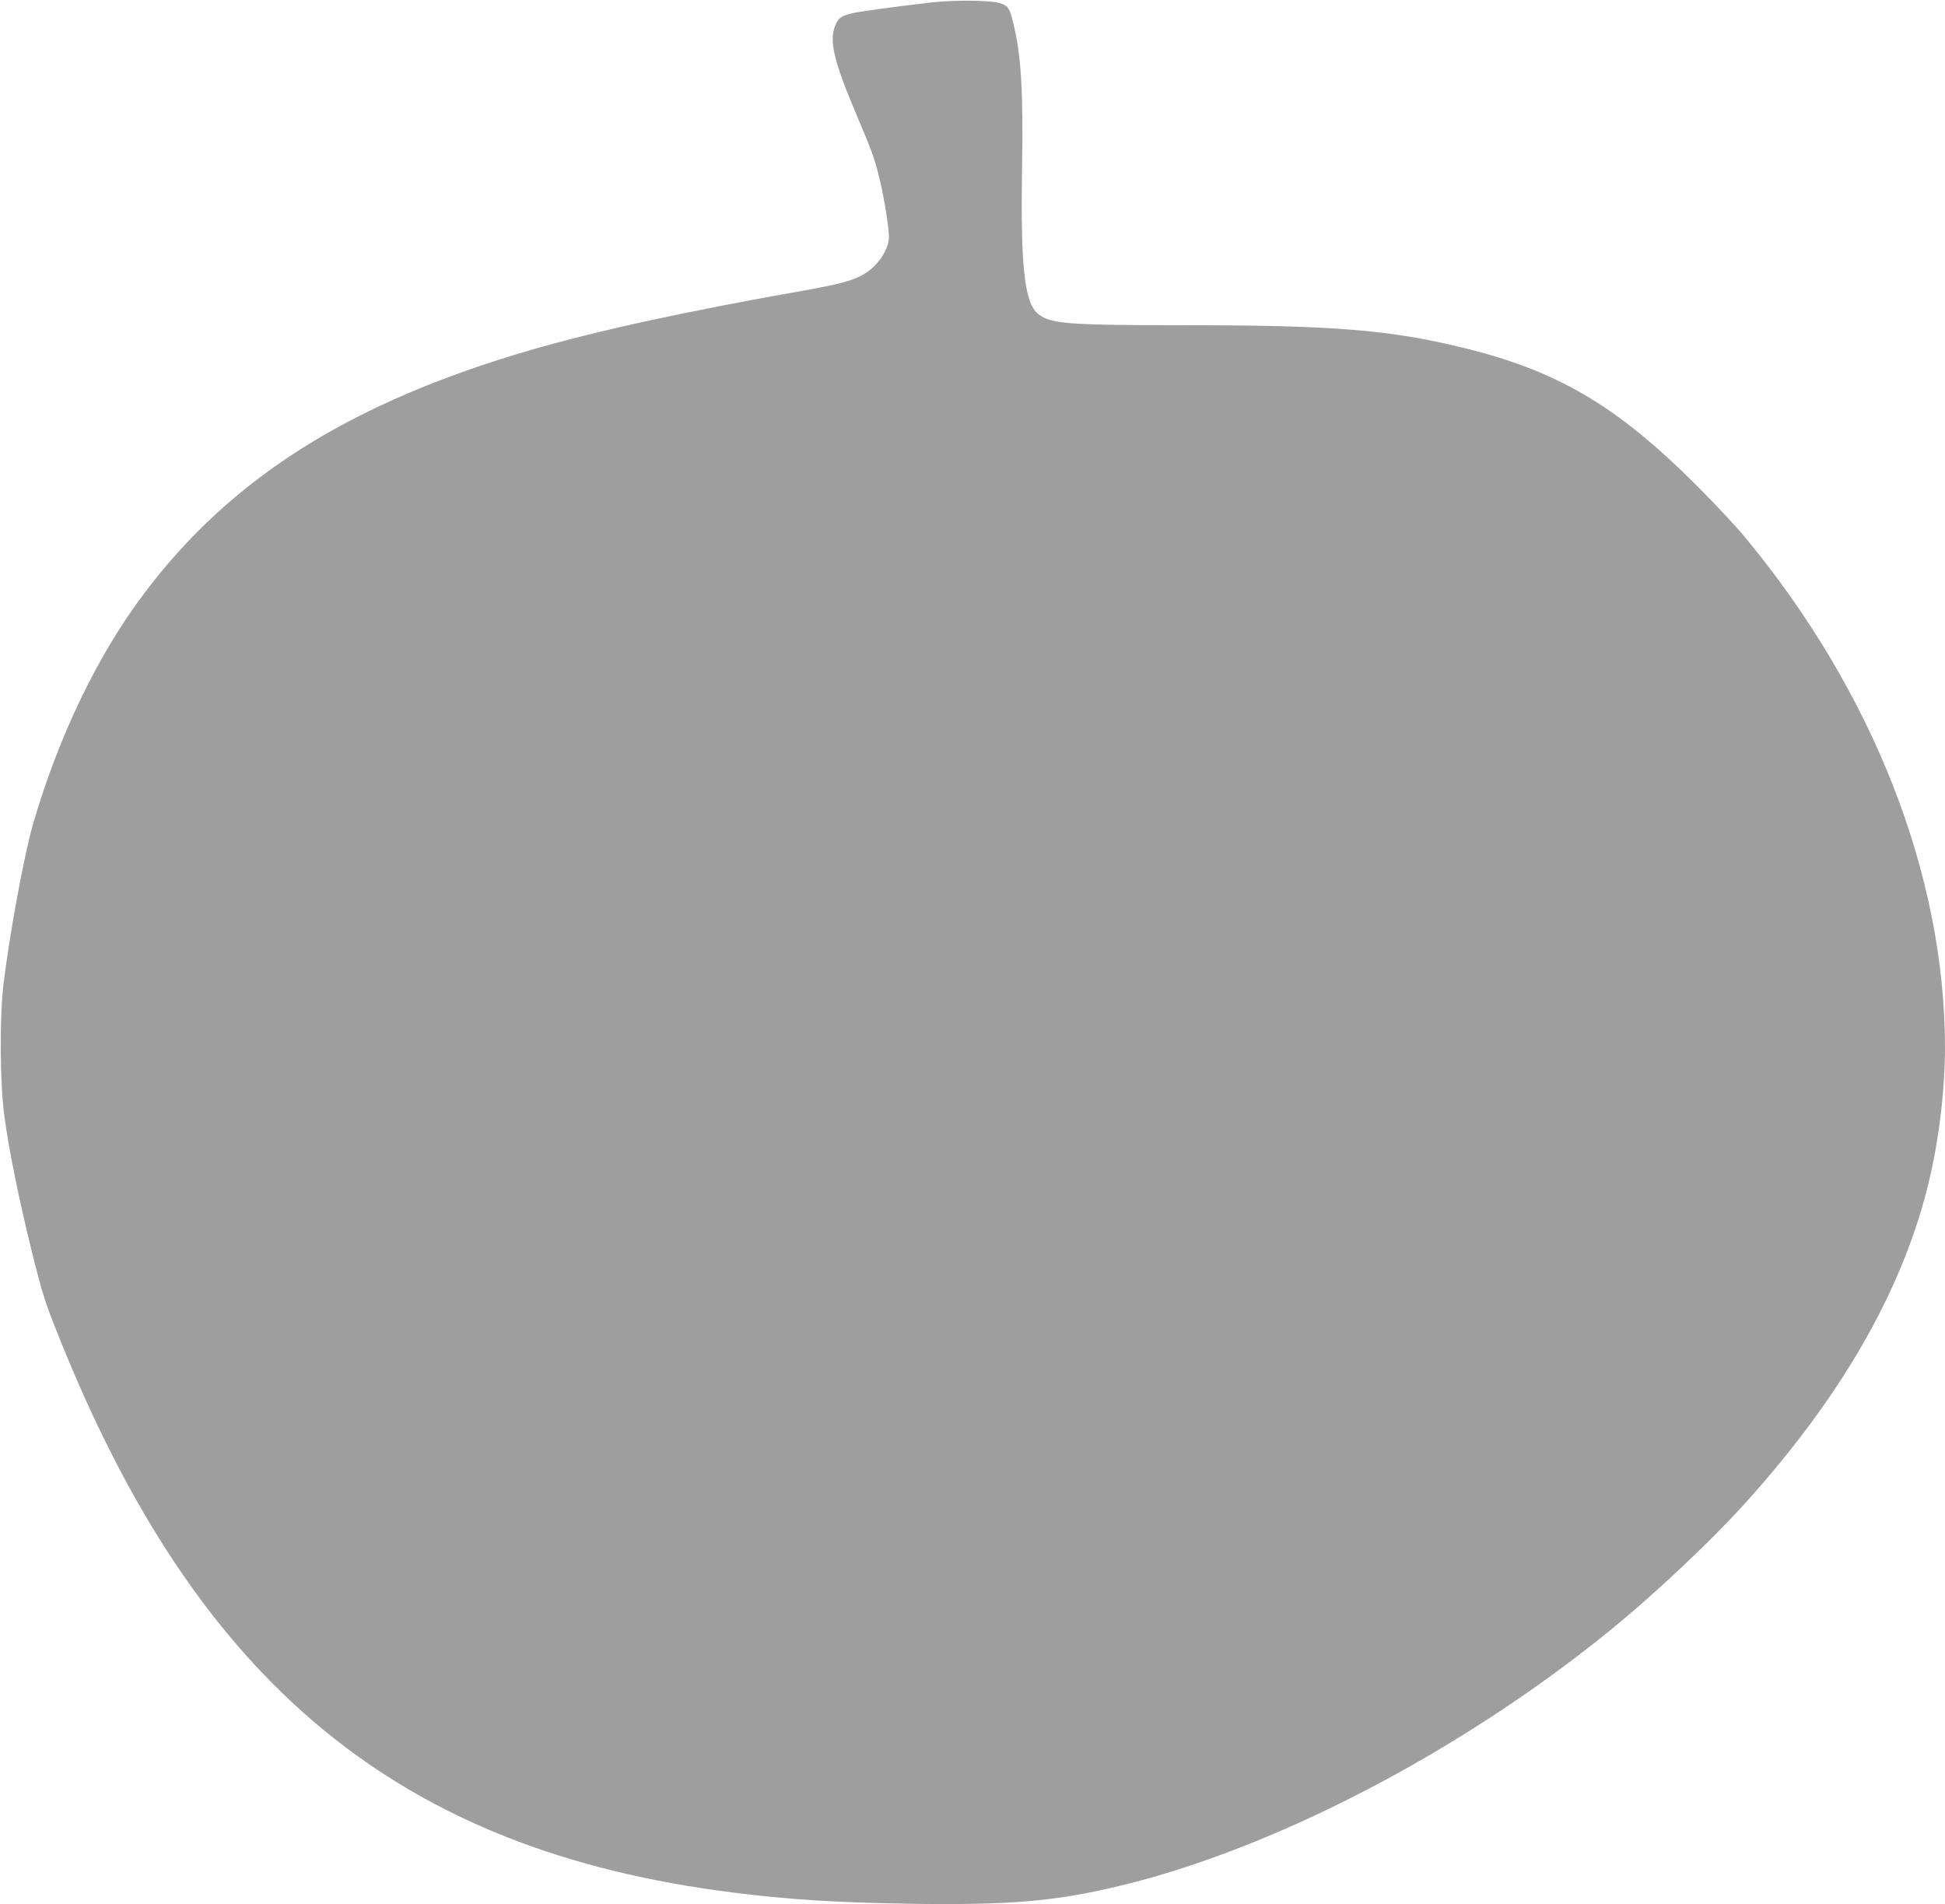 <?xml version="1.0" standalone="no"?>
<!DOCTYPE svg PUBLIC "-//W3C//DTD SVG 20010904//EN"
 "http://www.w3.org/TR/2001/REC-SVG-20010904/DTD/svg10.dtd">
<svg version="1.0" xmlns="http://www.w3.org/2000/svg"
 width="1280pt" height="1253pt" viewBox="0 0 1280 1253"
 preserveAspectRatio="xMidYMid meet">
<g transform="translate(0,1253) scale(0.1,-0.1)"
fill="#9e9e9e" stroke="none">
<path d="M6140 12515 c-74 -8 -233 -28 -353 -44 -246 -34 -264 -41 -293 -116
-36 -96 -6 -226 128 -545 118 -280 128 -307 158 -423 32 -122 70 -346 70 -415
0 -63 -41 -142 -105 -201 -81 -73 -163 -101 -445 -151 -792 -140 -1366 -265
-1810 -394 -1182 -344 -1970 -840 -2543 -1603 -304 -403 -561 -937 -728 -1510
-60 -206 -155 -724 -196 -1058 -26 -222 -24 -651 6 -870 30 -226 95 -545 184
-905 66 -263 84 -321 170 -535 917 -2300 2243 -3394 4447 -3669 365 -46 673
-65 1150 -73 667 -10 961 15 1390 118 1013 243 2234 878 3210 1668 309 250
691 610 924 871 610 681 997 1351 1174 2030 76 290 122 650 122 948 -1 1135
-473 2340 -1316 3357 -59 72 -205 227 -323 345 -520 519 -909 749 -1526 900
-487 120 -857 150 -1840 150 -776 0 -884 9 -965 76 -88 74 -114 314 -104 949
9 512 -6 756 -58 965 -24 97 -34 112 -86 129 -55 19 -288 22 -442 6z"/>
</g>
</svg>
